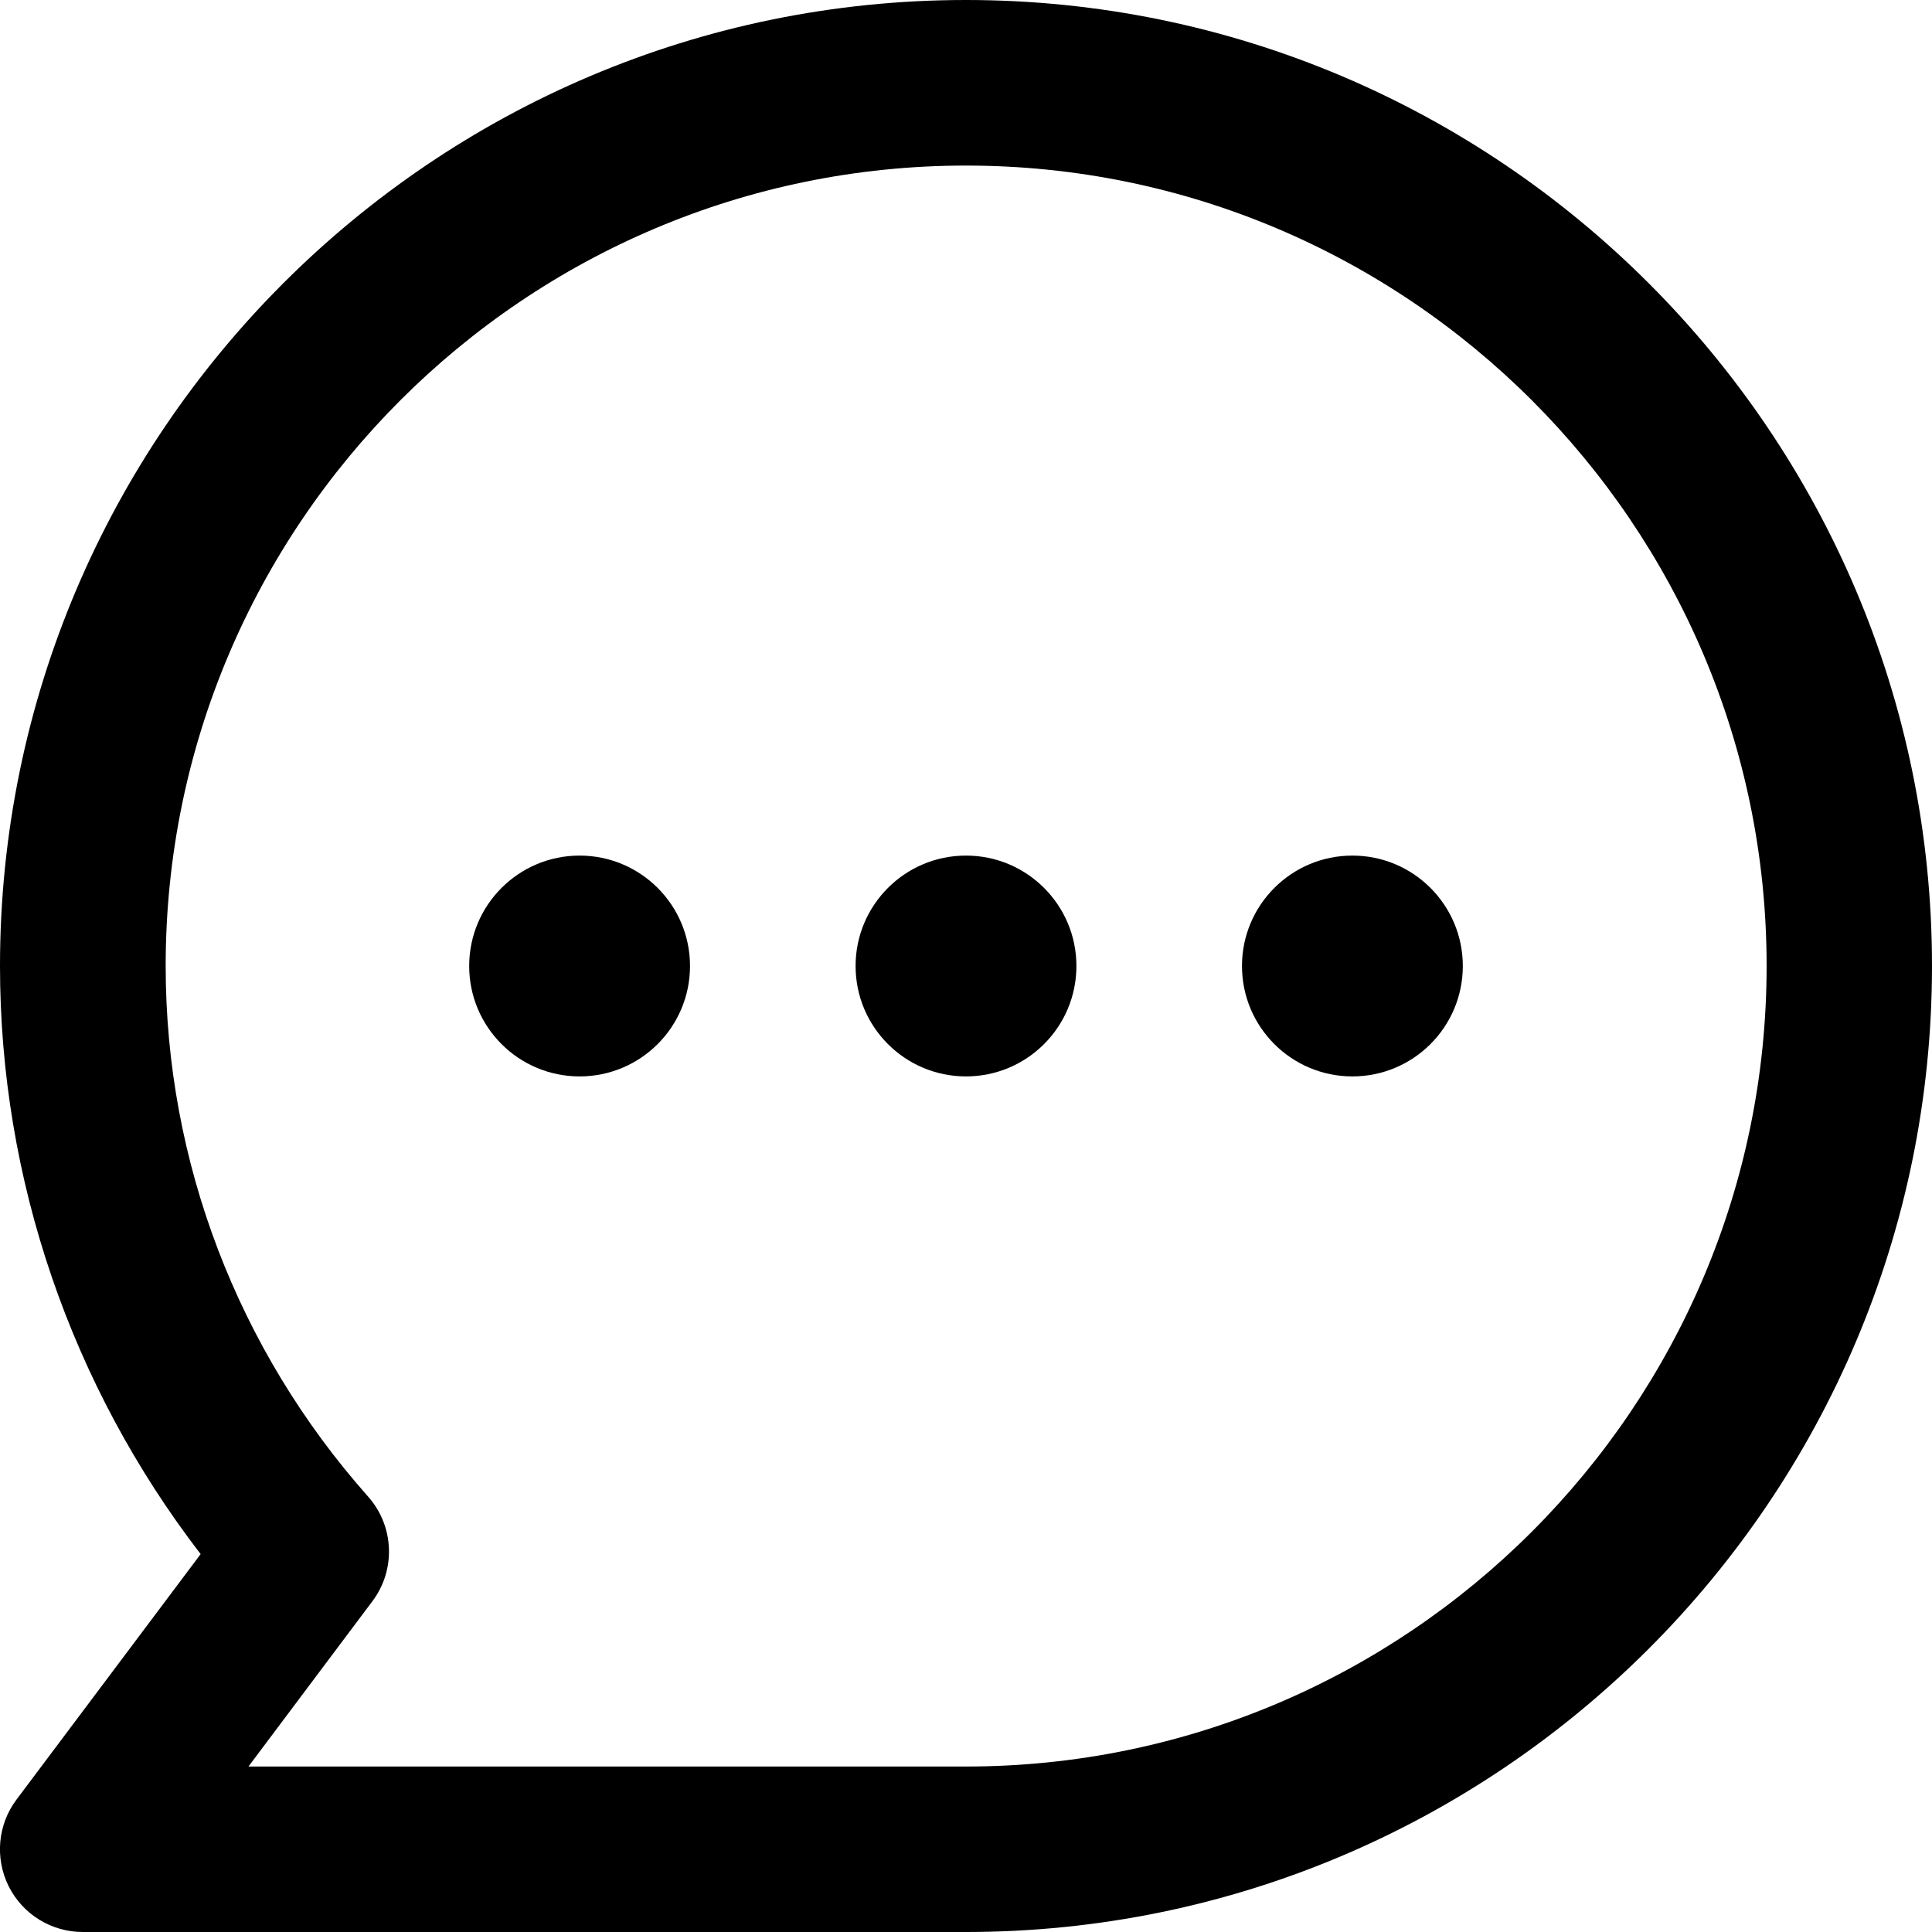 <?xml version="1.0" encoding="utf-8"?>
<!-- Generator: Adobe Illustrator 16.0.0, SVG Export Plug-In . SVG Version: 6.00 Build 0)  -->
<!DOCTYPE svg PUBLIC "-//W3C//DTD SVG 1.1//EN" "http://www.w3.org/Graphics/SVG/1.1/DTD/svg11.dtd">
<svg version="1.1" id="Layer_1" xmlns="http://www.w3.org/2000/svg" xmlns:xlink="http://www.w3.org/1999/xlink" x="0px" y="0px"
	 width="20px" height="20px" viewBox="0 0 20 20" enable-background="new 0 0 20 20" xml:space="preserve">
<g>
	<path d="M10,20H0.857c-0.324,0-0.621-0.182-0.767-0.473c-0.145-0.291-0.114-0.639,0.081-0.898l1.906-2.541
		C0.734,14.342,0,12.205,0,10C0,4.486,4.486,0,10,0c5.514,0,10,4.486,10,10C20,15.514,15.514,20,10,20z M2.572,18.287H10
		c4.569,0,8.288-3.719,8.288-8.288c0-4.568-3.719-8.285-8.288-8.285c-4.568,0-8.285,3.717-8.285,8.285
		c0,2.022,0.744,3.971,2.095,5.493c0.271,0.305,0.29,0.758,0.045,1.084L2.572,18.287z"/>
	<circle cx="10" cy="10" r="1.143"/>
	<circle cx="6" cy="10" r="1.143"/>
	<circle cx="14" cy="10" r="1.143"/>
</g>
</svg>
